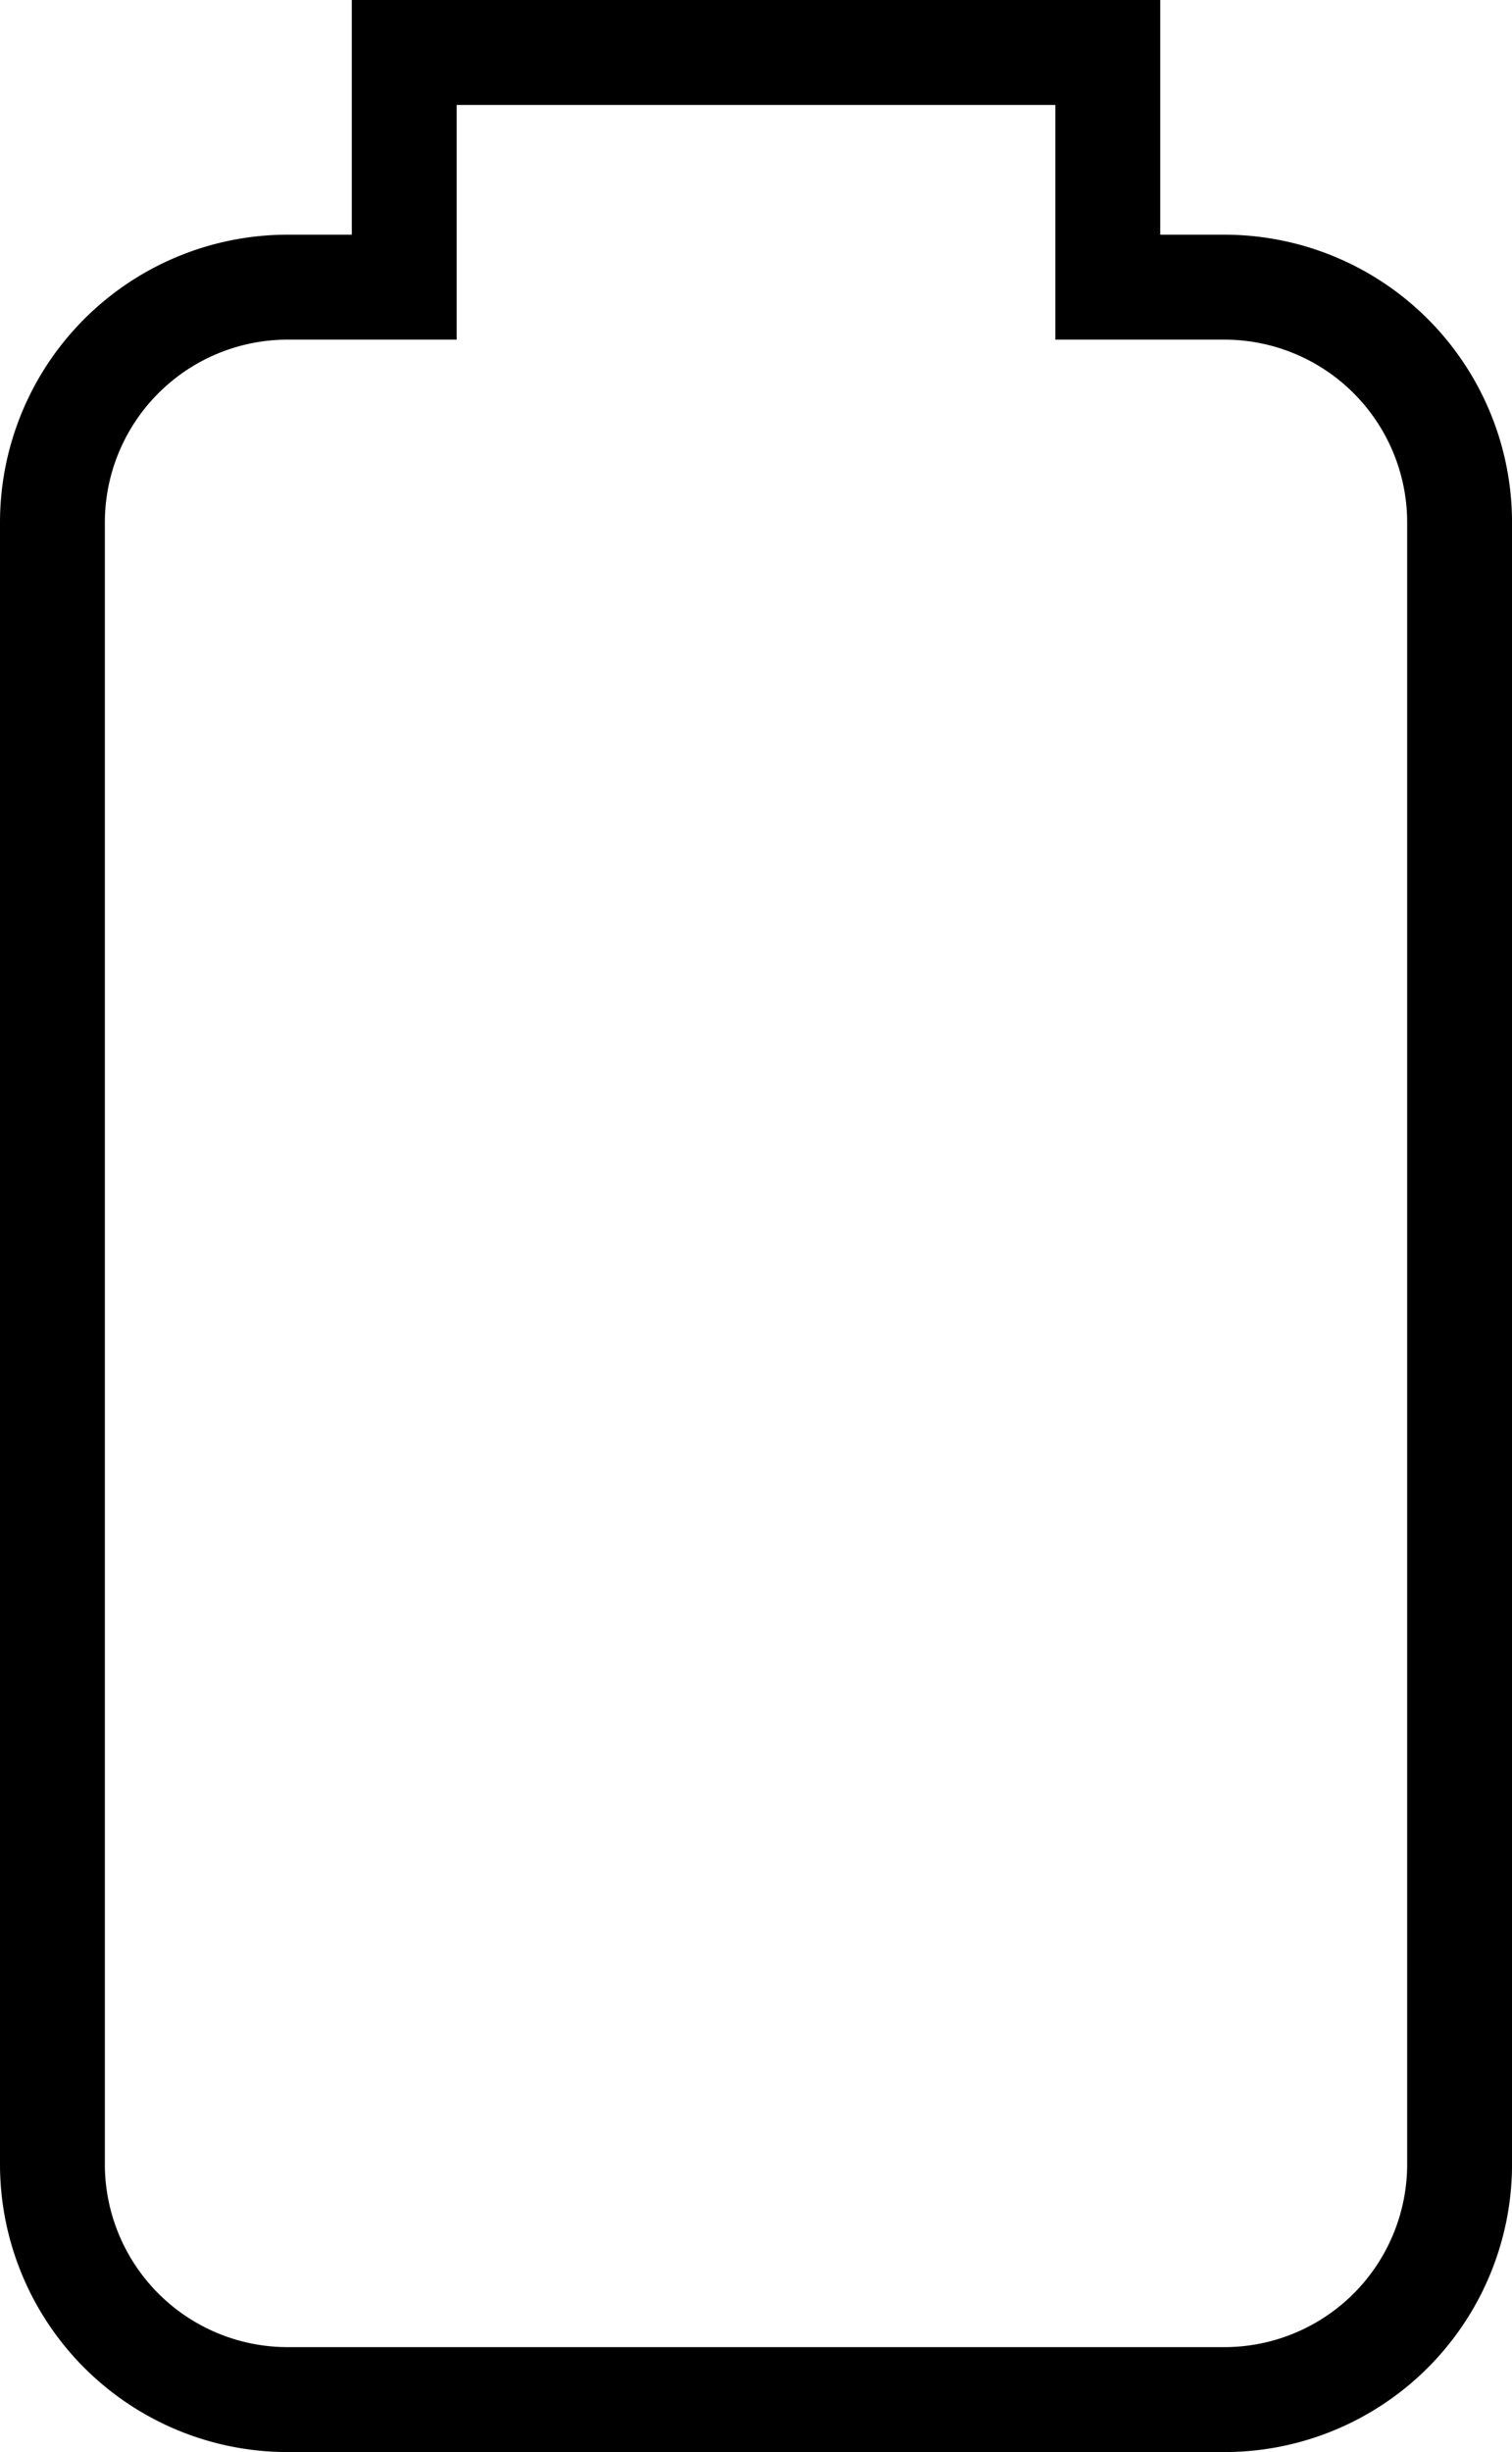 <svg xmlns="http://www.w3.org/2000/svg" width="57.678" height="93.464" viewBox="0 0 57.678 93.464">
  <path id="Path_1414" data-name="Path 1414" d="M46.233,10.446H41.759V1.5H14.92v8.946H10.447A8.973,8.973,0,0,0,1.5,19.392V82.018a8.973,8.973,0,0,0,8.947,8.946H46.233a8.972,8.972,0,0,0,8.946-8.946V19.392A8.972,8.972,0,0,0,46.233,10.446Z" transform="translate(0.5 0.5)" fill="none" stroke="#000" stroke-miterlimit="10" stroke-width="4"/>
</svg>
